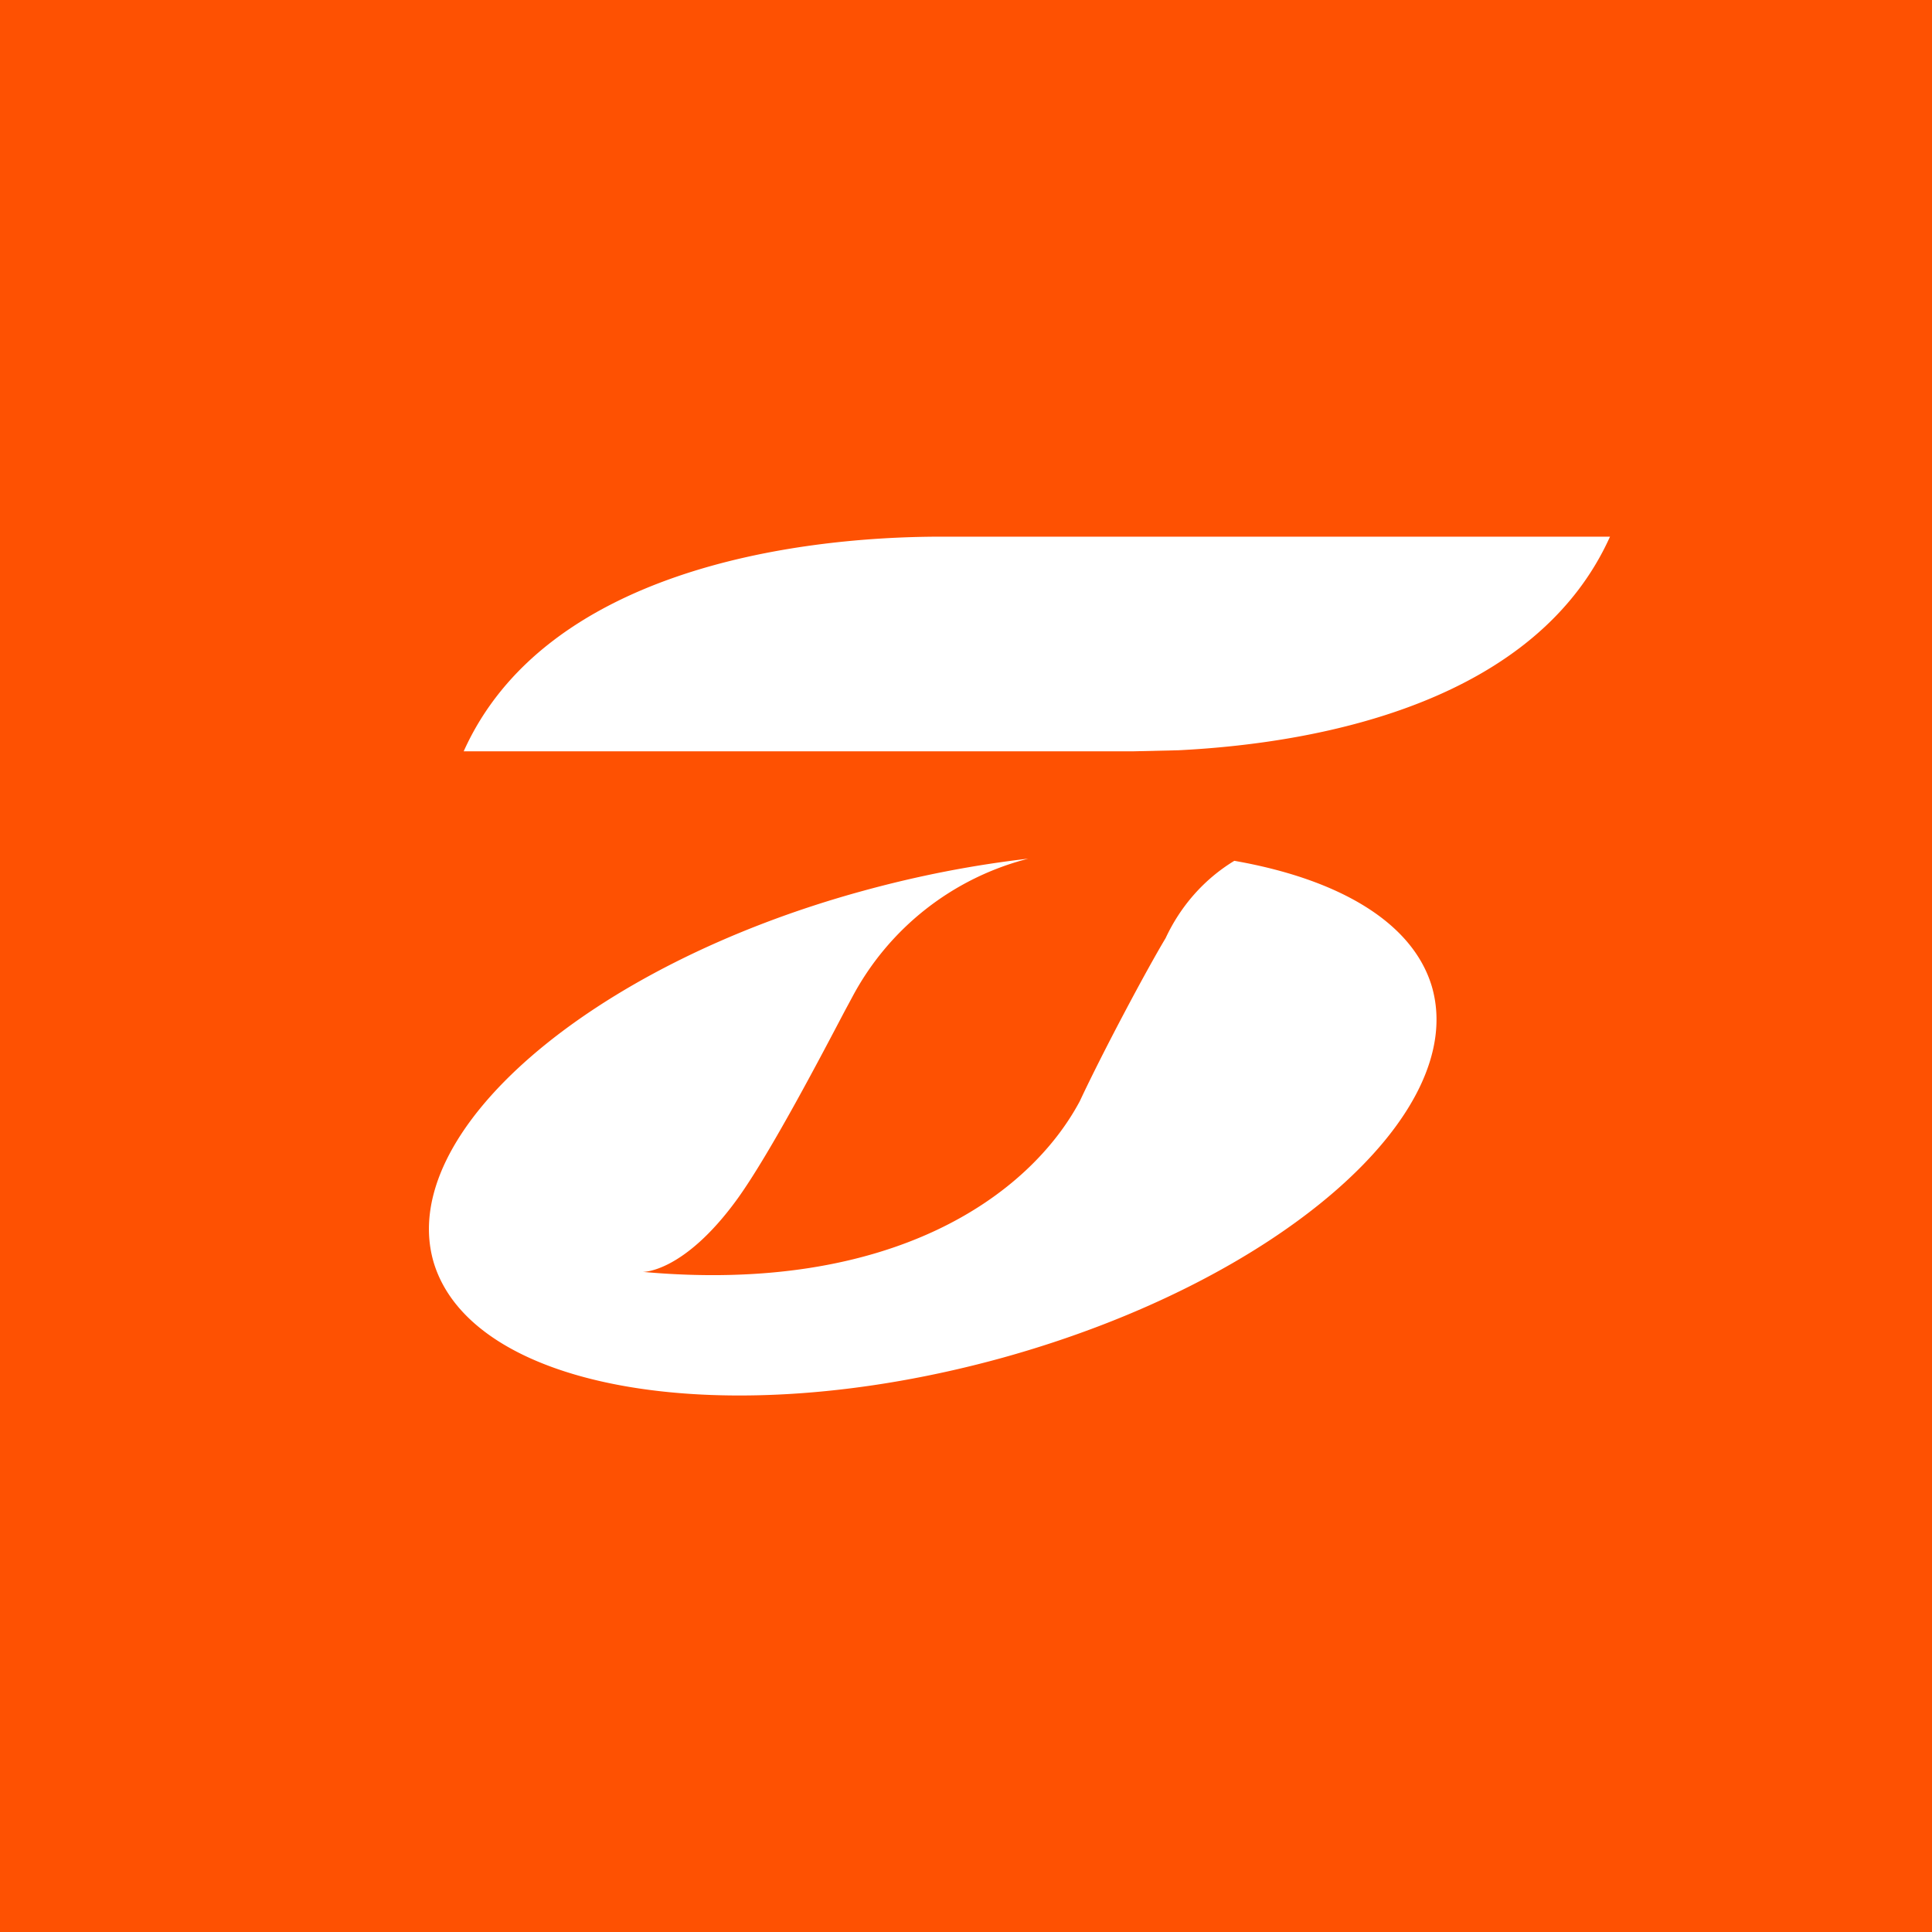 <!-- by TradingView --><svg xmlns="http://www.w3.org/2000/svg" width="18" height="18" viewBox="0 0 18 18"><path fill="#FE5102" d="M0 0h18v18H0z"/><path d="M8.77 5c-1.4 0-3.7.33-4.45 2h6.23l.43-.01c1.4-.07 3.34-.48 4.02-1.99H8.77zm-.73 3.3c-2.56.7-4.35 2.26-4 3.46.36 1.2 2.73 1.6 5.3.89 2.56-.71 4.35-2.26 4-3.46-.18-.6-.87-1-1.84-1.17-.28.17-.5.42-.64.72-.18.3-.58 1.05-.8 1.52-.47.88-1.75 1.8-4.07 1.59 0 0 .38.01.88-.68.31-.43.8-1.37 1-1.75l.07-.13A2.58 2.58 0 0 1 9.58 8c-.52.06-1.03.16-1.54.3z" fill="#fff"/></svg>